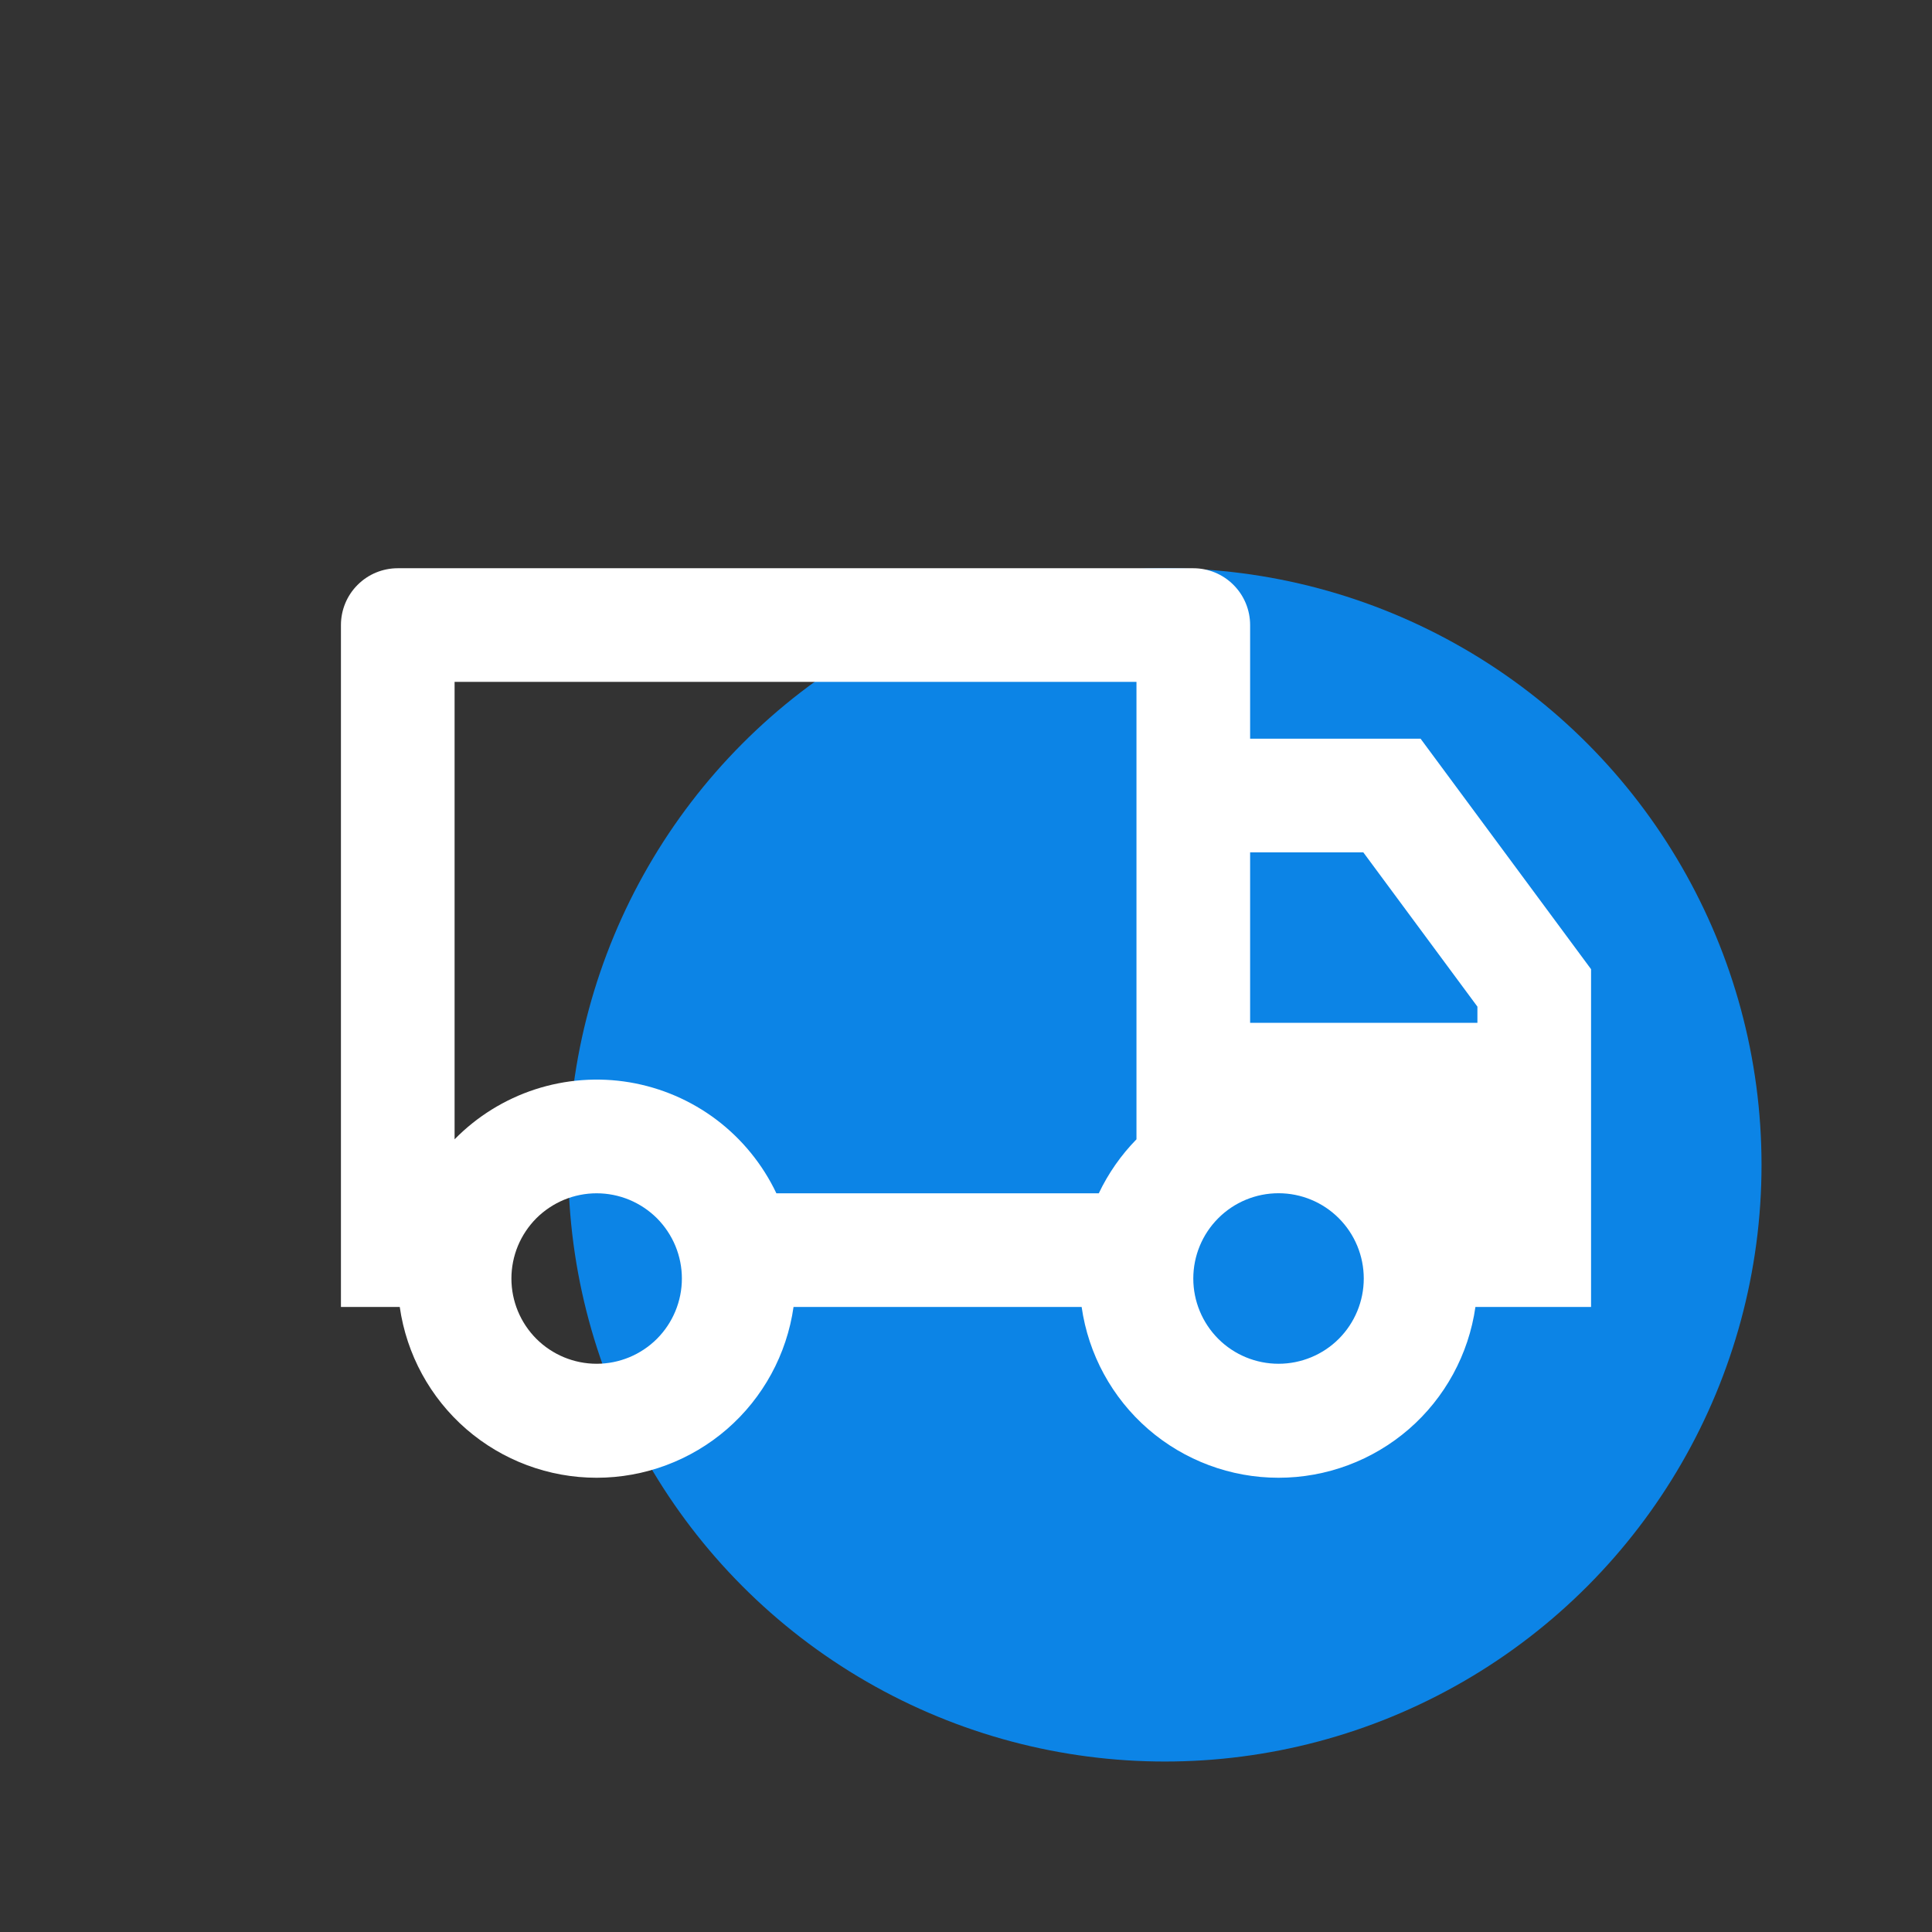 <svg width="34" height="34" viewBox="0 0 34 34" fill="none" xmlns="http://www.w3.org/2000/svg">
<rect x="0" y="0" width="34" height="34" fill="#333333" stroke="none"/>
<circle cx="20.5" cy="20.5" r="10.5" fill="#0C84E6"/>
<path d="M13.965 23C13.846 23.834 13.43 24.598 12.794 25.15C12.157 25.702 11.343 26.006 10.5 26.006C9.657 26.006 8.843 25.702 8.206 25.15C7.57 24.598 7.154 23.834 7.035 23H6V11C6 10.735 6.105 10.48 6.293 10.293C6.48 10.105 6.735 10 7 10H21C21.265 10 21.52 10.105 21.707 10.293C21.895 10.48 22 10.735 22 11V13H25L28 17.056V23H25.965C25.846 23.834 25.43 24.598 24.794 25.15C24.157 25.702 23.343 26.006 22.5 26.006C21.657 26.006 20.843 25.702 20.206 25.15C19.57 24.598 19.154 23.834 19.035 23H13.965ZM20 12H8V20.05C8.395 19.647 8.881 19.346 9.417 19.171C9.953 18.997 10.523 18.954 11.079 19.047C11.636 19.141 12.161 19.367 12.611 19.707C13.06 20.047 13.421 20.491 13.663 21H19.337C19.505 20.647 19.73 20.326 20 20.05V12ZM22 18H26V17.715L23.992 15H22V18ZM22.5 24C22.898 24 23.28 23.842 23.561 23.561C23.842 23.279 24 22.898 24 22.5C24 22.102 23.842 21.72 23.561 21.439C23.28 21.157 22.898 20.999 22.5 20.999C22.102 20.999 21.72 21.157 21.439 21.439C21.158 21.72 21 22.102 21 22.5C21 22.898 21.158 23.279 21.439 23.561C21.72 23.842 22.102 24 22.5 24V24ZM12 22.5C12 22.303 11.961 22.108 11.886 21.926C11.81 21.744 11.7 21.579 11.561 21.439C11.421 21.3 11.256 21.19 11.074 21.114C10.892 21.039 10.697 21 10.5 21C10.303 21 10.108 21.039 9.926 21.114C9.744 21.19 9.579 21.3 9.439 21.439C9.3 21.579 9.19 21.744 9.114 21.926C9.039 22.108 9 22.303 9 22.5C9 22.898 9.158 23.279 9.439 23.561C9.721 23.842 10.102 24 10.5 24C10.898 24 11.279 23.842 11.561 23.561C11.842 23.279 12 22.898 12 22.5V22.5Z" fill="white"/>
</svg>
